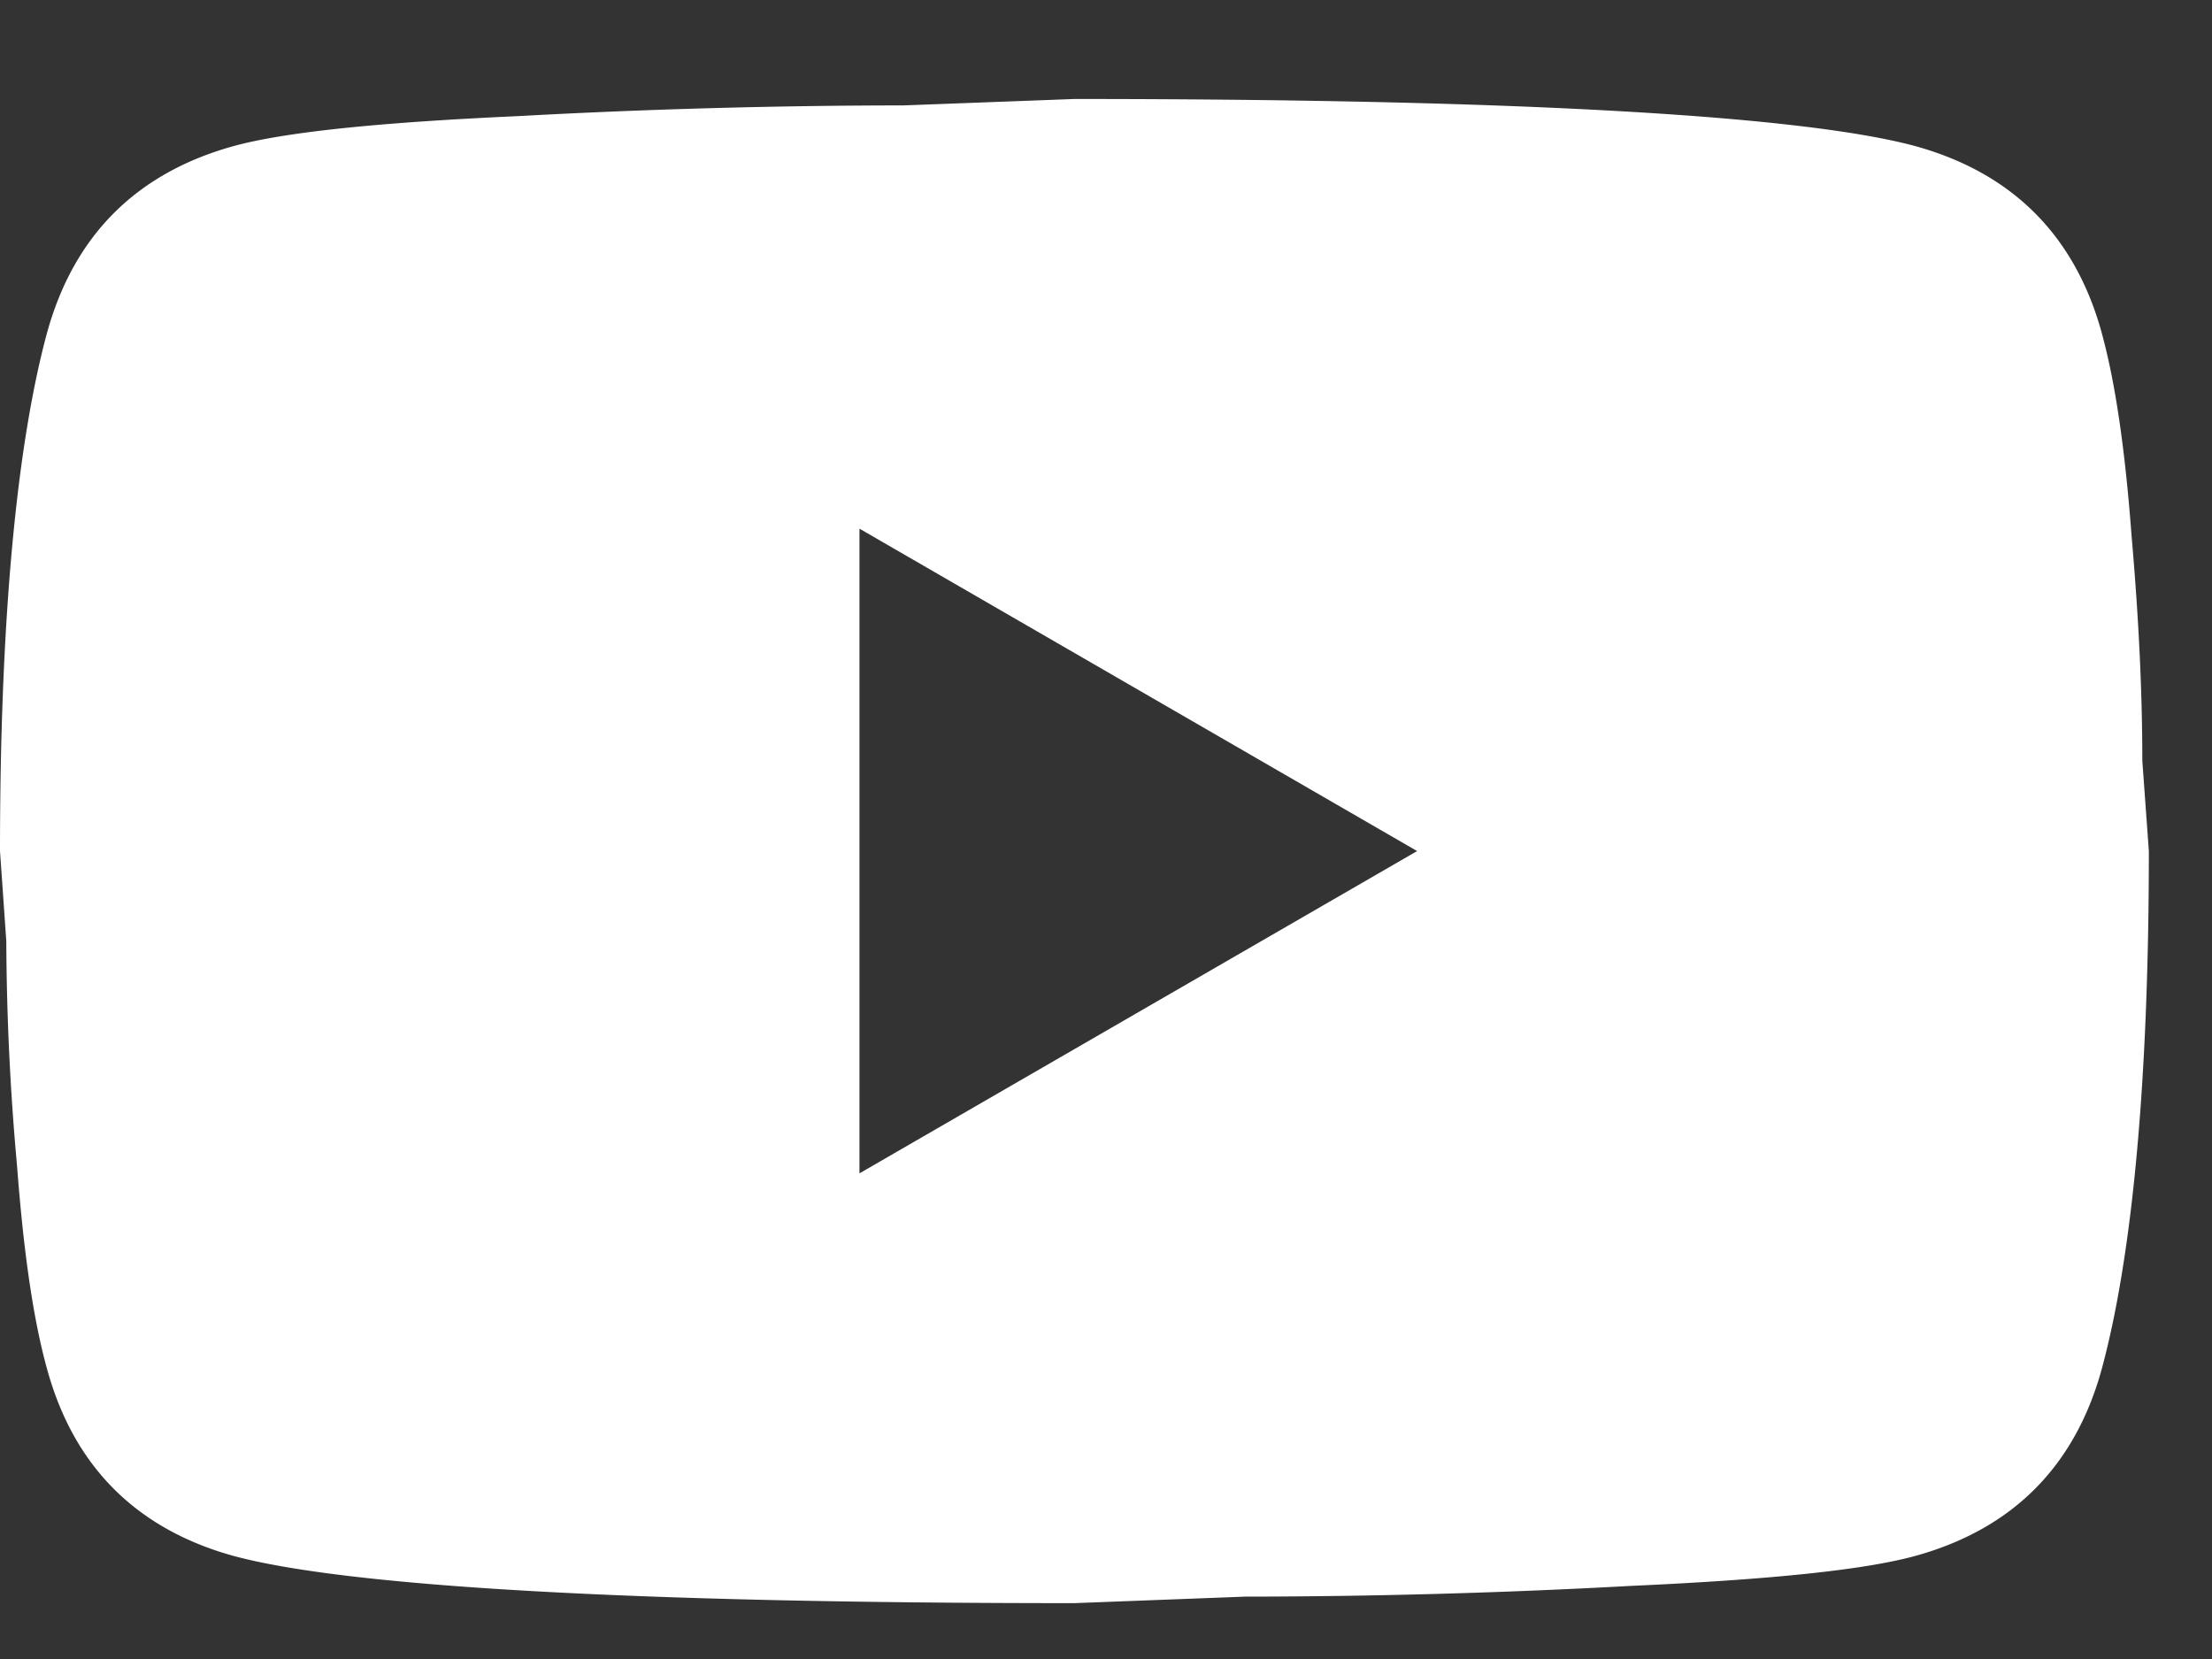 <svg width="20" height="15" fill="none" xmlns="http://www.w3.org/2000/svg"><rect width="100%" height="100%" fill="#333333" stroke="none"/><path d="M7.771 10.609l5.042-2.914L7.771 4.78v5.829zm11.23-7.606c.126.456.214 1.068.272 1.845.068.777.097 1.448.097 2.03l.059.817c0 2.127-.156 3.691-.428 4.691-.243.875-.806 1.438-1.68 1.681-.457.126-1.292.214-2.575.272a64.745 64.745 0 01-3.487.097l-1.545.059c-4.07 0-6.605-.156-7.606-.428-.874-.243-1.438-.806-1.68-1.68C.3 11.93.213 11.317.154 10.54a23.372 23.372 0 01-.097-2.03L0 7.695c0-2.128.155-3.692.427-4.692.243-.875.807-1.438 1.681-1.681.457-.126 1.292-.214 2.574-.272A64.745 64.745 0 018.17.953L9.714.895c4.07 0 6.606.155 7.607.427.874.243 1.437.806 1.68 1.68z" fill="#fff"/></svg>